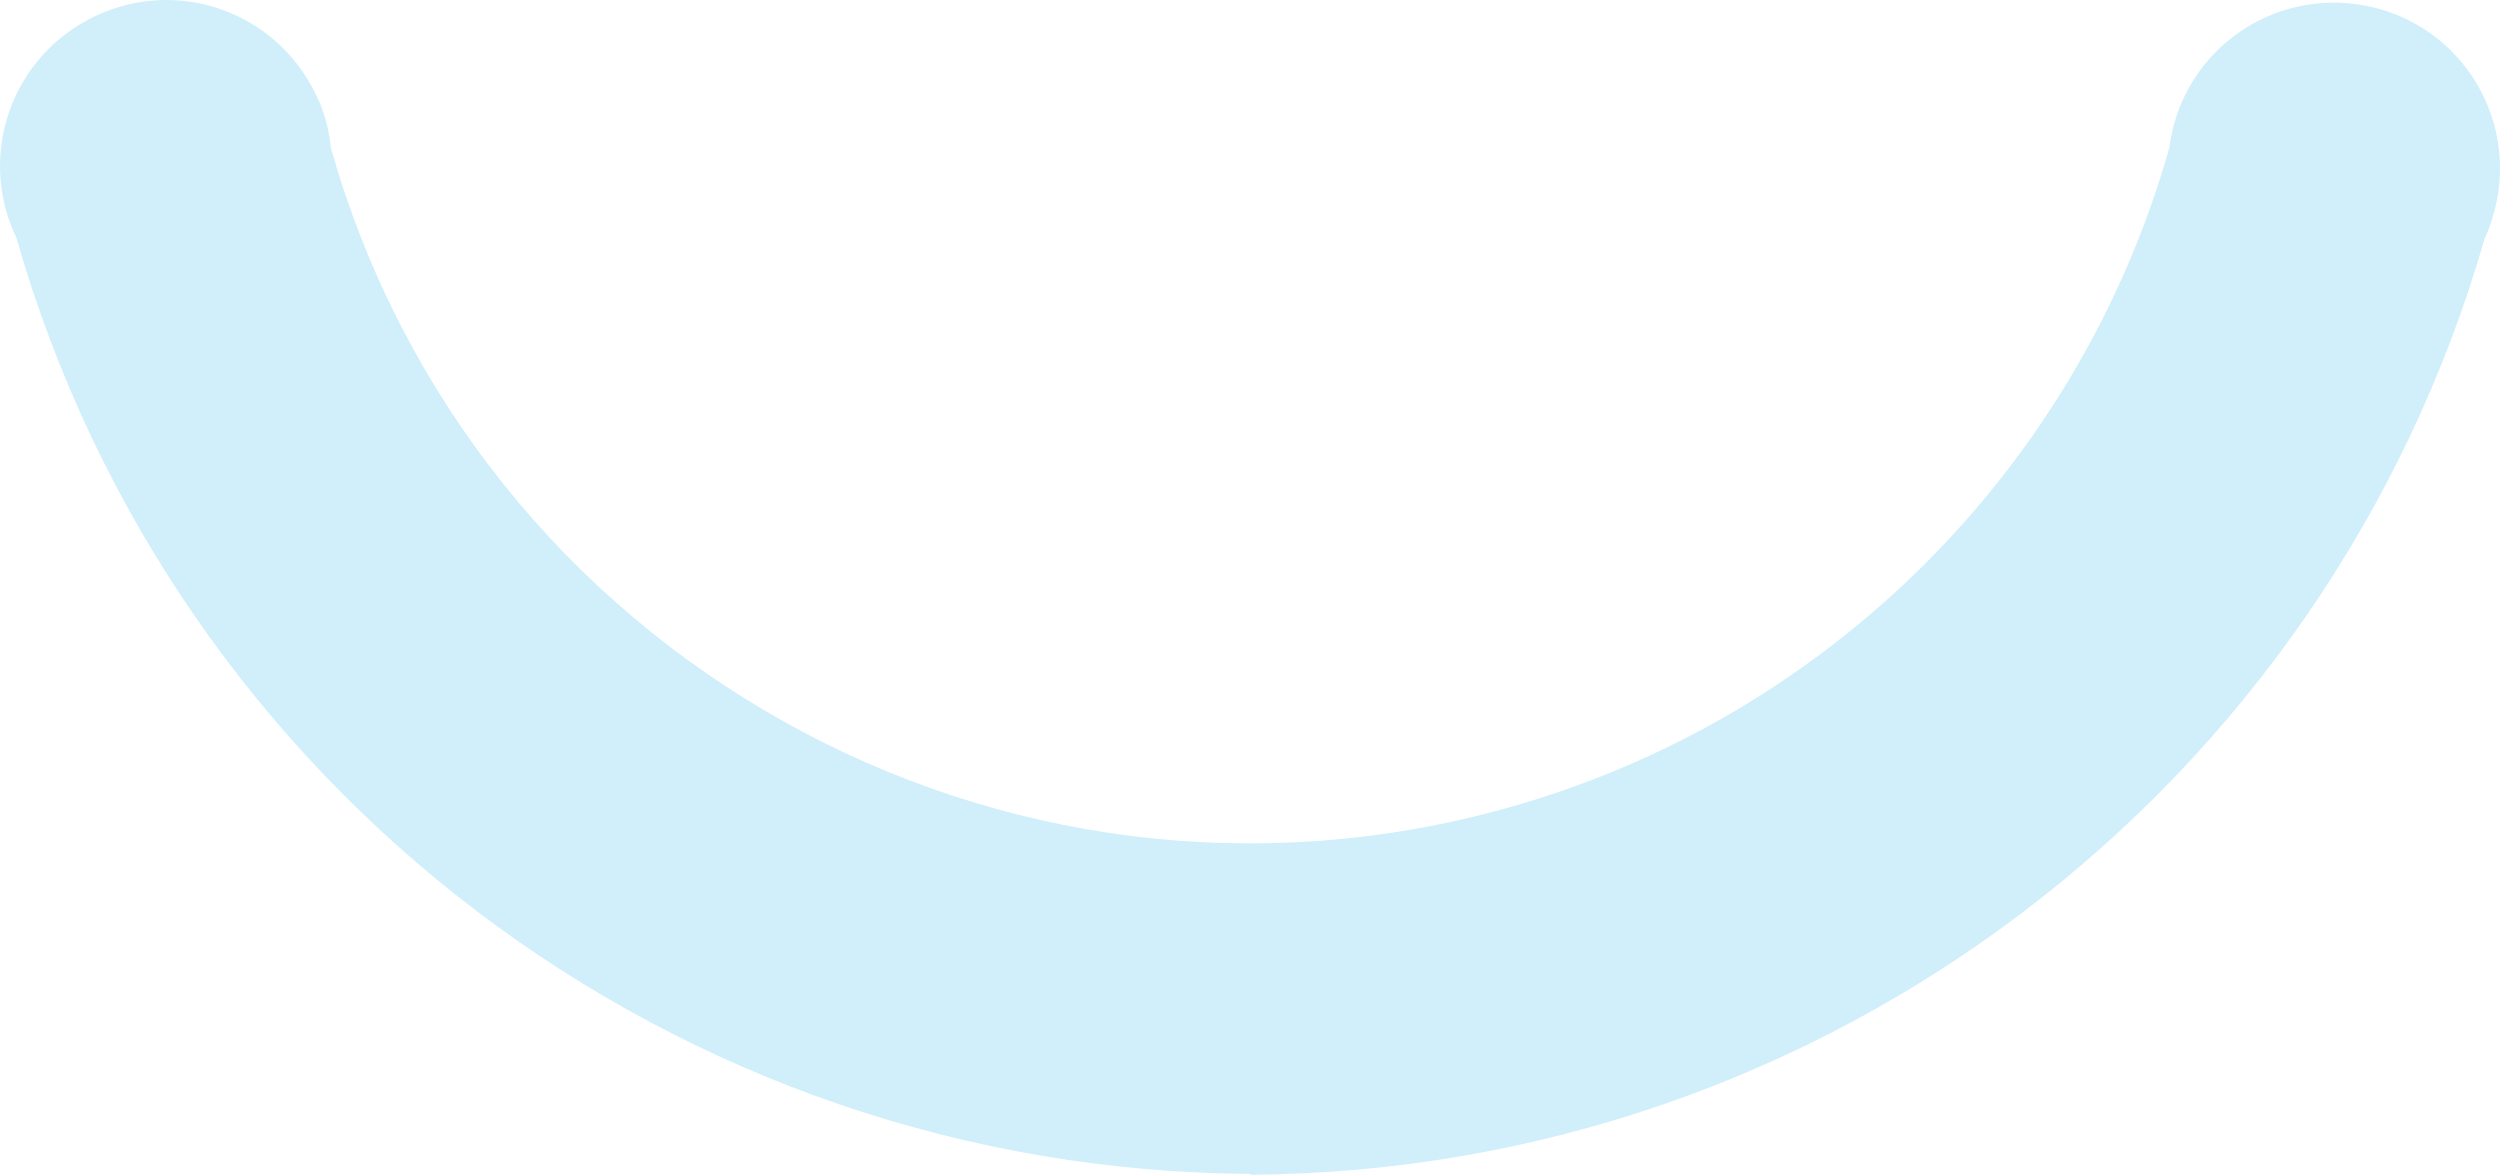 <svg width="83" height="39" viewBox="0 0 83 39" fill="none" xmlns="http://www.w3.org/2000/svg">
<path d="M41.517 38.972C22.463 38.862 5.778 26.219 0.547 7.901C-0.775 5.147 0.381 1.869 3.135 0.547C5.888 -0.775 9.165 0.382 10.486 3.136C10.762 3.687 10.927 4.293 10.982 4.899C15.745 21.757 33.284 31.563 50.135 26.797C60.735 23.795 69.023 15.504 72.024 4.899C72.409 1.869 75.163 -0.252 78.192 0.134C81.22 0.519 83.34 3.274 82.955 6.304C82.872 6.855 82.734 7.406 82.487 7.929C77.228 26.219 60.542 38.89 41.517 39" fill="#14AFE7" fill-opacity="0.2"/>
</svg>
